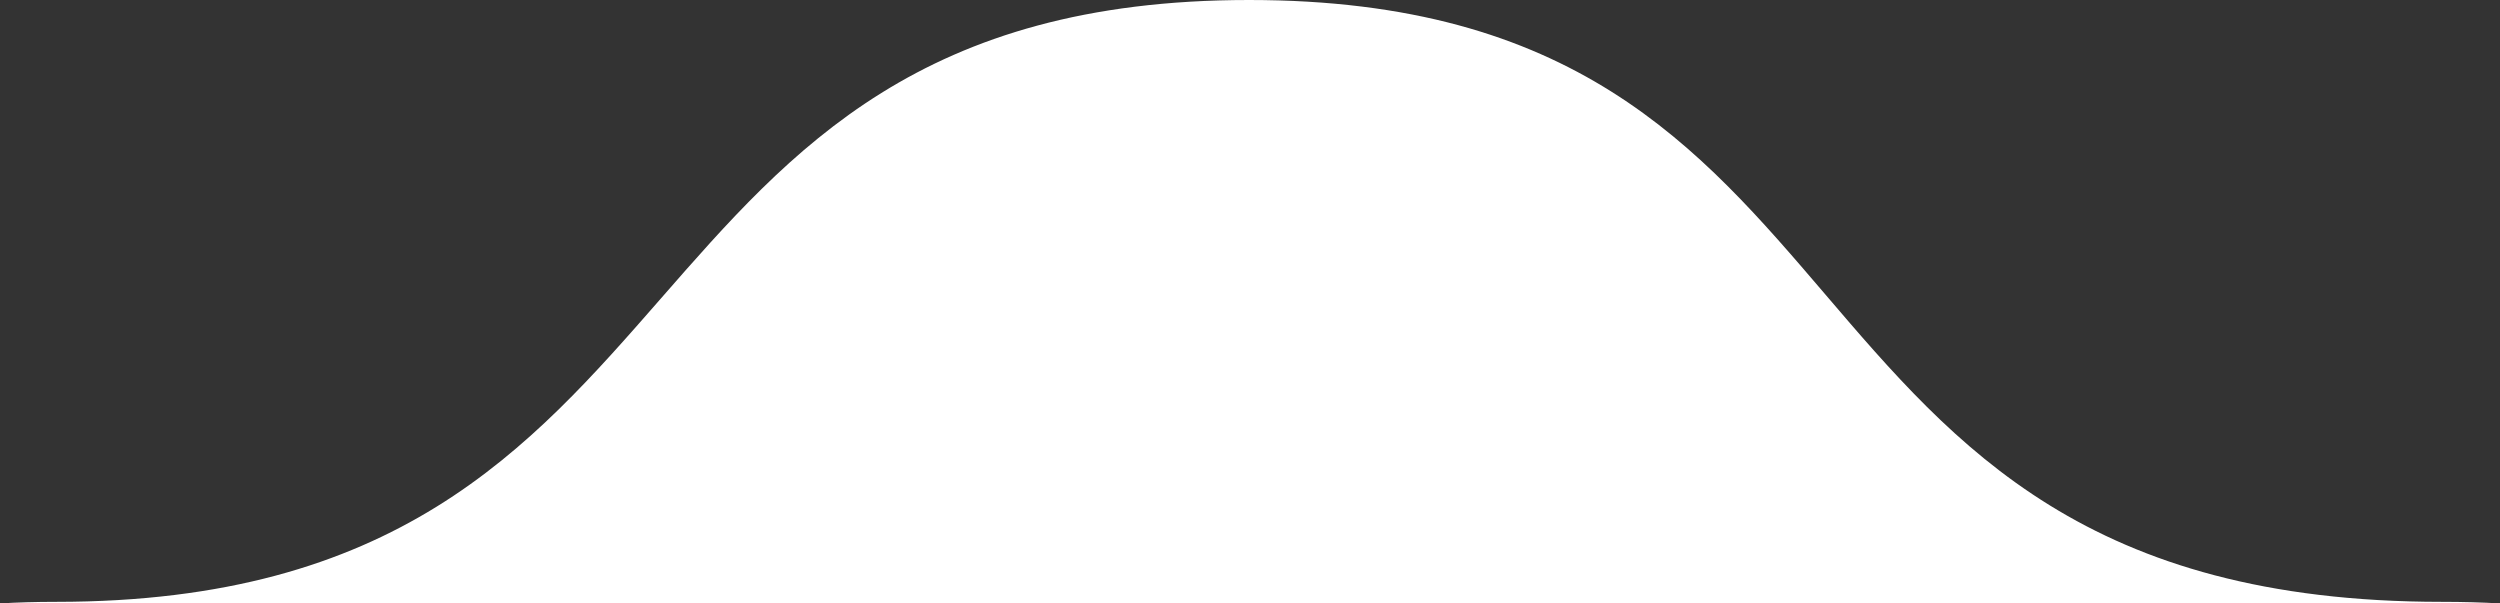 <?xml version="1.0" encoding="UTF-8"?> <svg xmlns="http://www.w3.org/2000/svg" width="87" height="21" viewBox="0 0 87 21" fill="none"><rect x="0" y="0" width="87" height="21" fill="#333333" stroke="none"/><path fill-rule="evenodd" clip-rule="evenodd" d="M87 21C86.385 20.963 85.711 20.944 84.976 20.944C72.662 20.944 68.058 15.556 63.521 10.246C59.111 5.087 54.764 0 43.467 0C32.075 0 27.556 5.172 23.01 10.375C18.408 15.643 13.777 20.944 1.957 20.944C1.245 20.944 0.594 20.963 0 21H87Z" fill="white"></path></svg> 